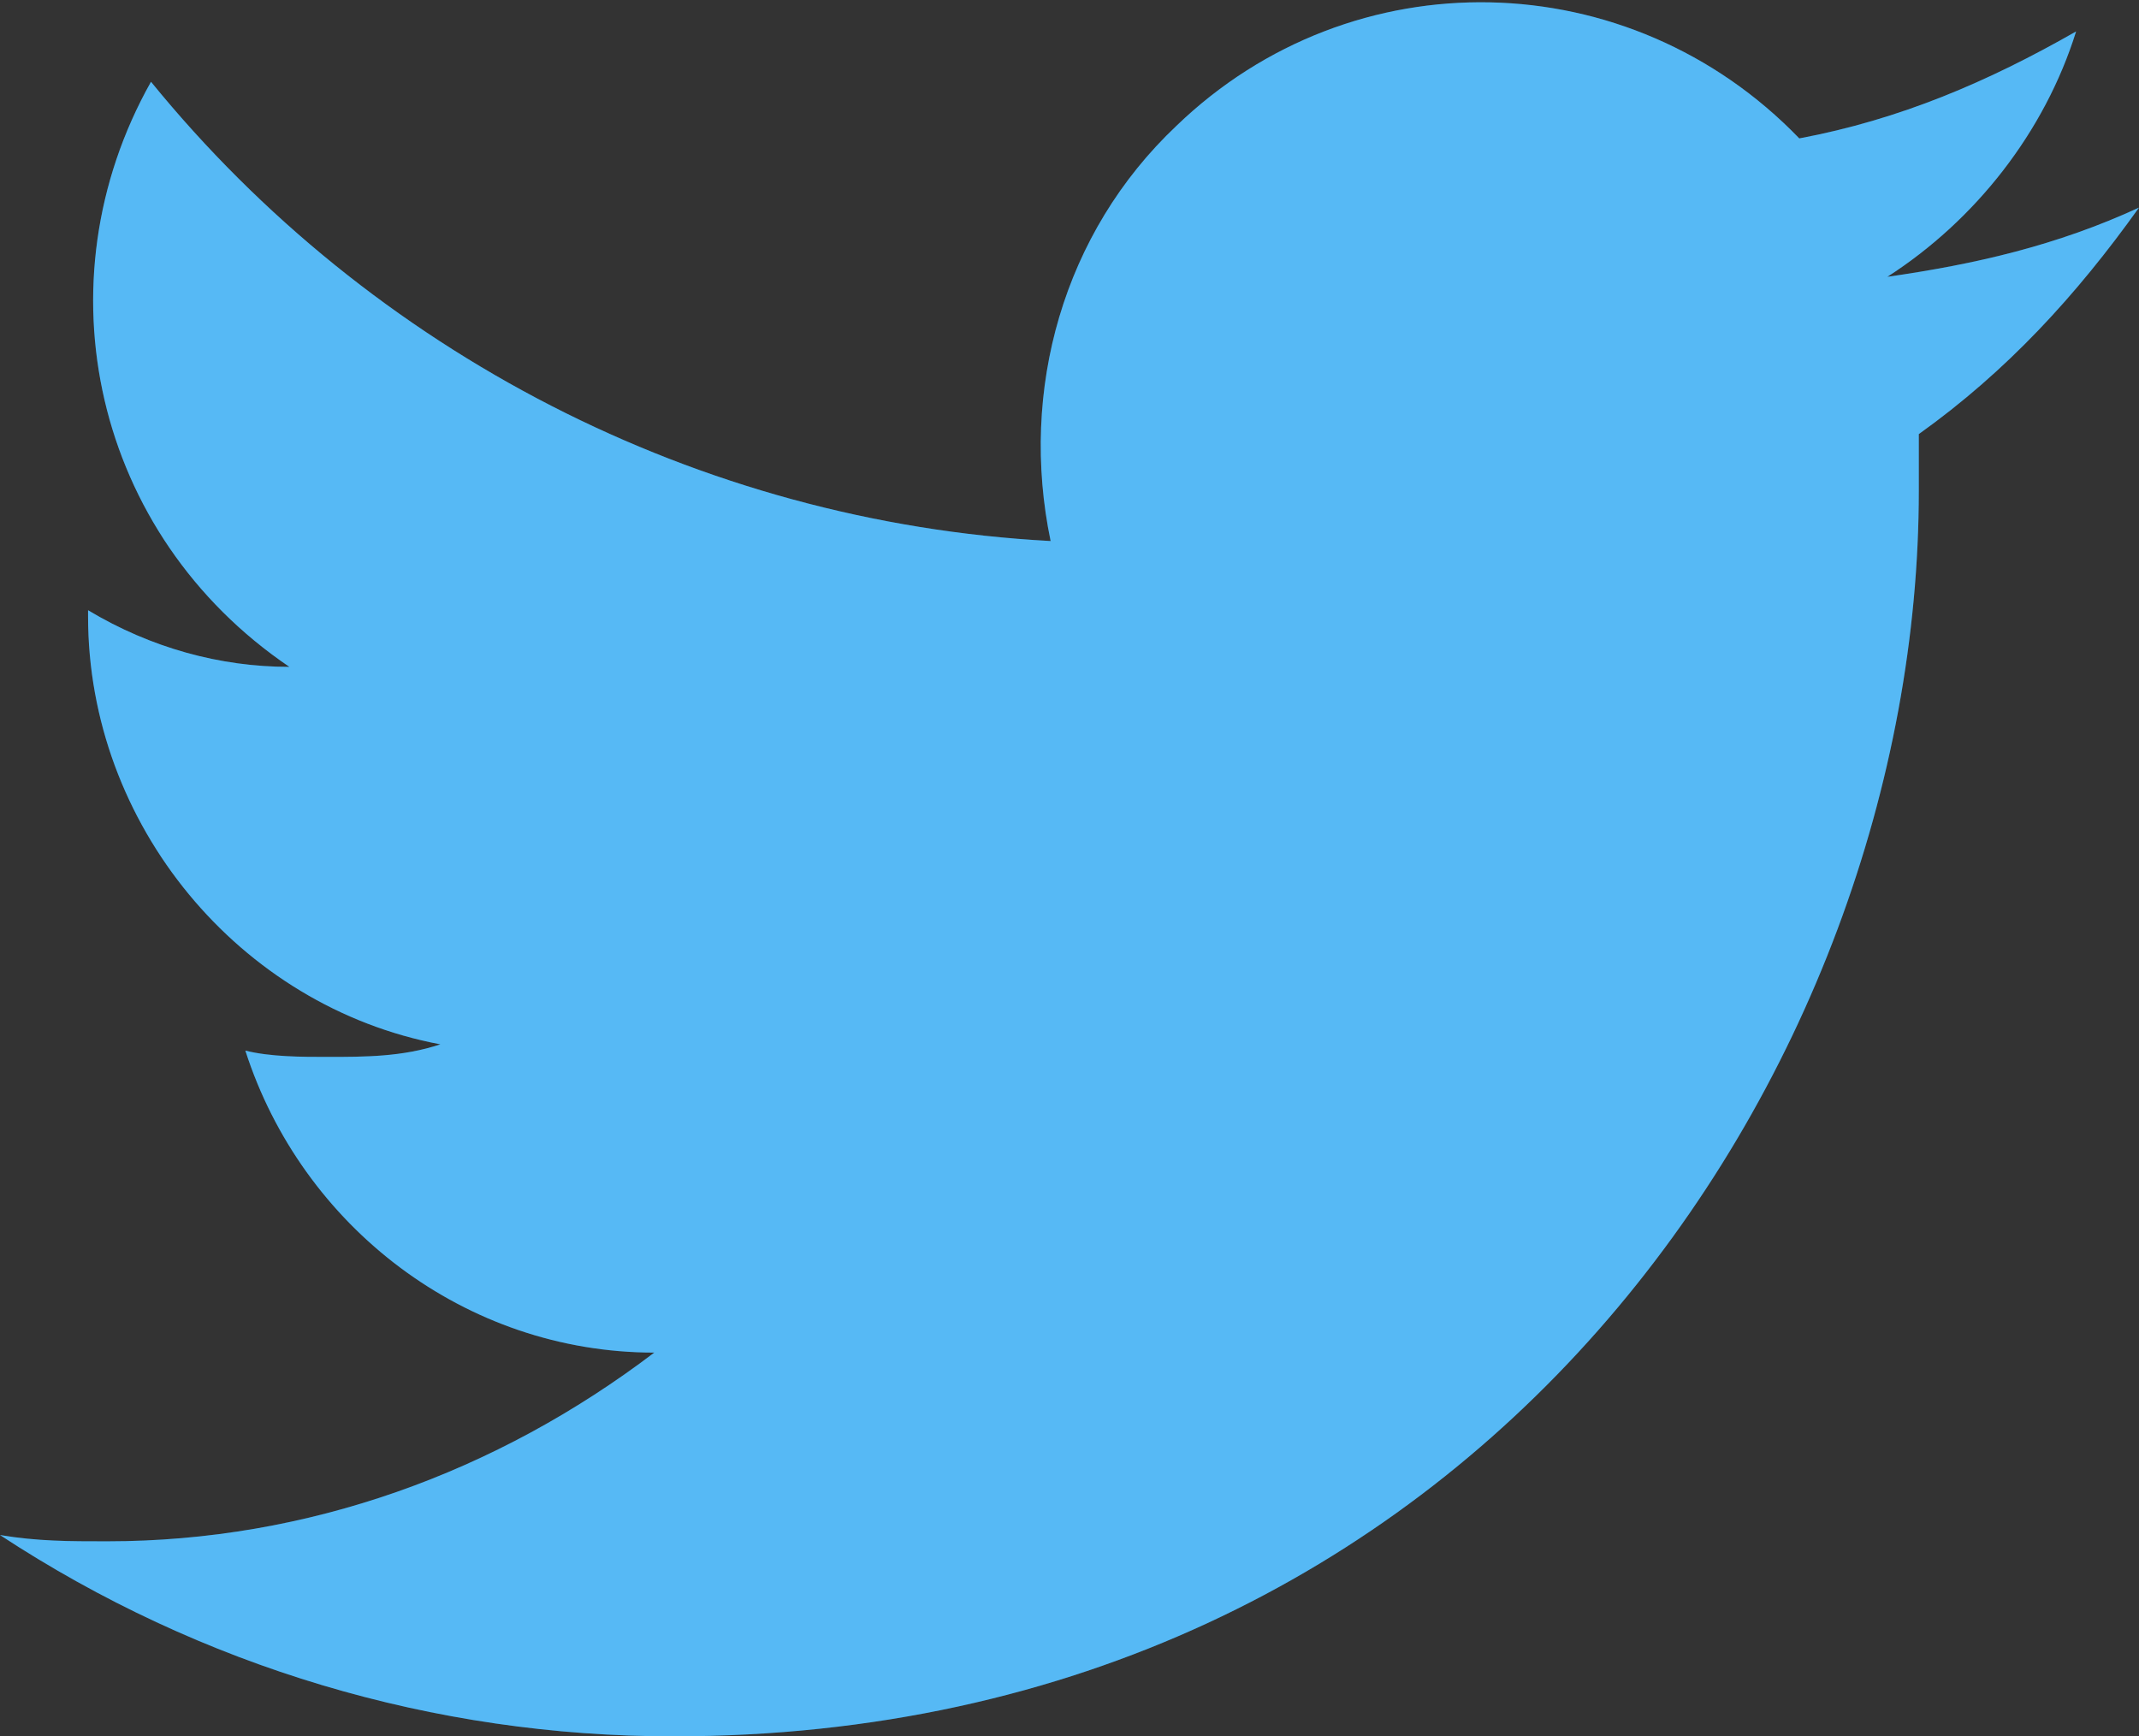 <?xml version="1.0" encoding="utf-8"?>
<!-- Generator: Adobe Illustrator 23.0.1, SVG Export Plug-In . SVG Version: 6.00 Build 0)  -->
<svg version="1.1" id="Layer_1" xmlns="http://www.w3.org/2000/svg" xmlns:xlink="http://www.w3.org/1999/xlink" x="0px" y="0px"
	 viewBox="0 0 34 27.6" style="enable-background:new 0 0 34 27.6;" xml:space="preserve">
<rect x="0" y="0" width="34" height="27.6" fill="#333333" stroke="none"/>
<style type="text/css">
	.st0{fill:#1DA1F2;}
	.st1{opacity:0.25;}
	.st2{fill:#FFFFFF;}
</style>
<title>twitter-icon</title>
<g>
	<g id="DIELINE">
		<path class="st0" d="M10.7,27.6c12.8,0,19.8-10.6,19.8-19.8c0-0.3,0-0.6,0-0.9c1.4-1,2.5-2.2,3.5-3.6c-1.3,0.6-2.6,0.9-4,1.1
			c1.4-0.9,2.5-2.3,3-3.9c-1.4,0.8-2.8,1.4-4.4,1.7c-2.7-2.8-7.1-2.9-9.9-0.2c-1.8,1.7-2.5,4.2-2,6.6C11.1,8.3,5.9,5.6,2.4,1.3
			c-1.8,3.2-0.9,7.2,2.2,9.3c-1.1,0-2.2-0.3-3.2-0.9c0,0,0,0.1,0,0.1c0,3.3,2.4,6.2,5.6,6.8c-0.6,0.2-1.2,0.2-1.8,0.2
			c-0.4,0-0.9,0-1.3-0.1c0.9,2.8,3.5,4.8,6.5,4.8c-2.5,1.9-5.5,3-8.7,3c-0.6,0-1.1,0-1.7-0.1C3.2,26.5,6.9,27.6,10.7,27.6"/>
	</g>
</g>
<g class="st1">
	<g id="DIELINE_1_">
		<path class="st2" d="M10.7,27.6c12.8,0,19.8-10.6,19.8-19.8c0-0.3,0-0.6,0-0.9c1.4-1,2.5-2.2,3.5-3.6c-1.3,0.6-2.6,0.9-4,1.1
			c1.4-0.9,2.5-2.3,3-3.9c-1.4,0.8-2.8,1.4-4.4,1.7c-2.7-2.8-7.1-2.9-9.9-0.2c-1.8,1.7-2.5,4.2-2,6.6C11.1,8.3,5.9,5.6,2.4,1.3
			c-1.8,3.2-0.9,7.2,2.2,9.3c-1.1,0-2.2-0.3-3.2-0.9c0,0,0,0.1,0,0.1c0,3.3,2.4,6.2,5.6,6.8c-0.6,0.2-1.2,0.2-1.8,0.2
			c-0.4,0-0.9,0-1.3-0.1c0.9,2.8,3.5,4.8,6.5,4.8c-2.5,1.9-5.5,3-8.7,3c-0.6,0-1.1,0-1.7-0.1C3.2,26.5,6.9,27.6,10.7,27.6"/>
	</g>
</g>
</svg>
